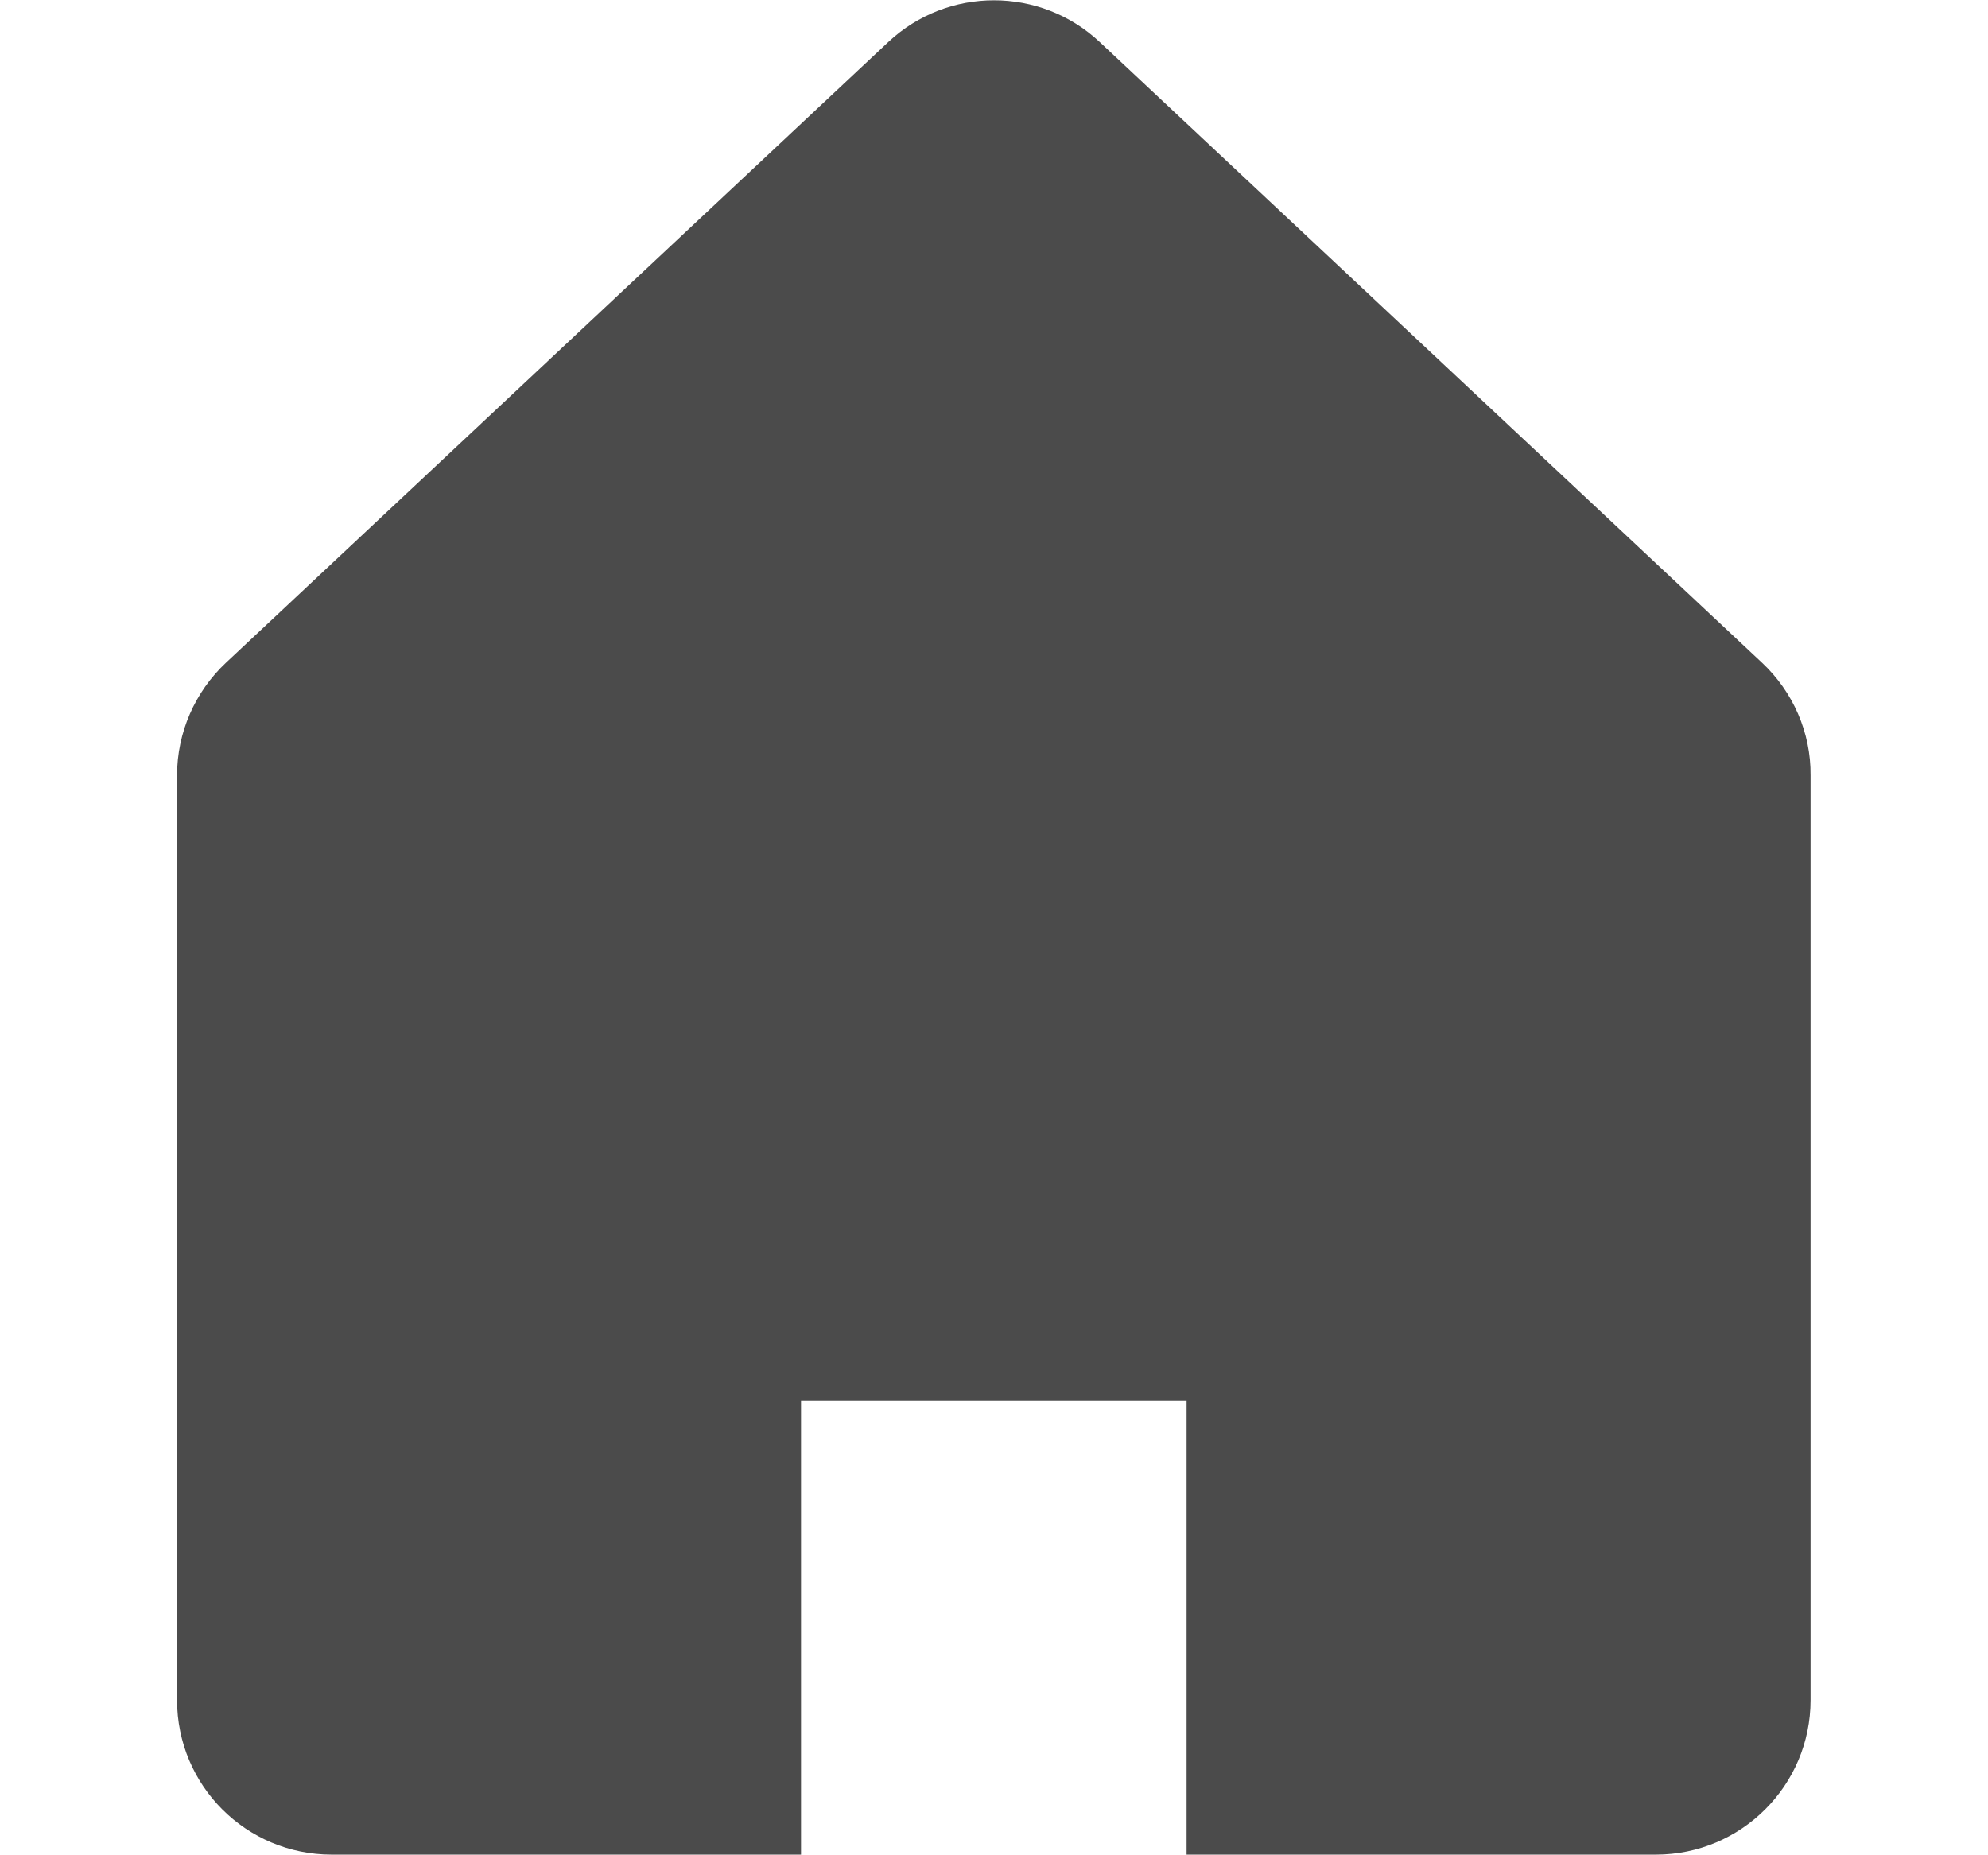 <svg xmlns="http://www.w3.org/2000/svg" viewBox="0 0 512 477.7"><path d="M453.8 170.7L283.2 10.8c-15.3-14.3-39.1-14.3-54.4 0L58.2 170.7c-8 7.5-12.6 18-12.6 29v238.2c0 22 17.8 39.8 39.8 39.8h120.9V360.8h99.3v116.9h120.9c21.9 0 39.8-17.8 39.8-39.8V199.7c.1-11-4.5-21.5-12.5-29z" fill="#4b4b4b"/></svg>